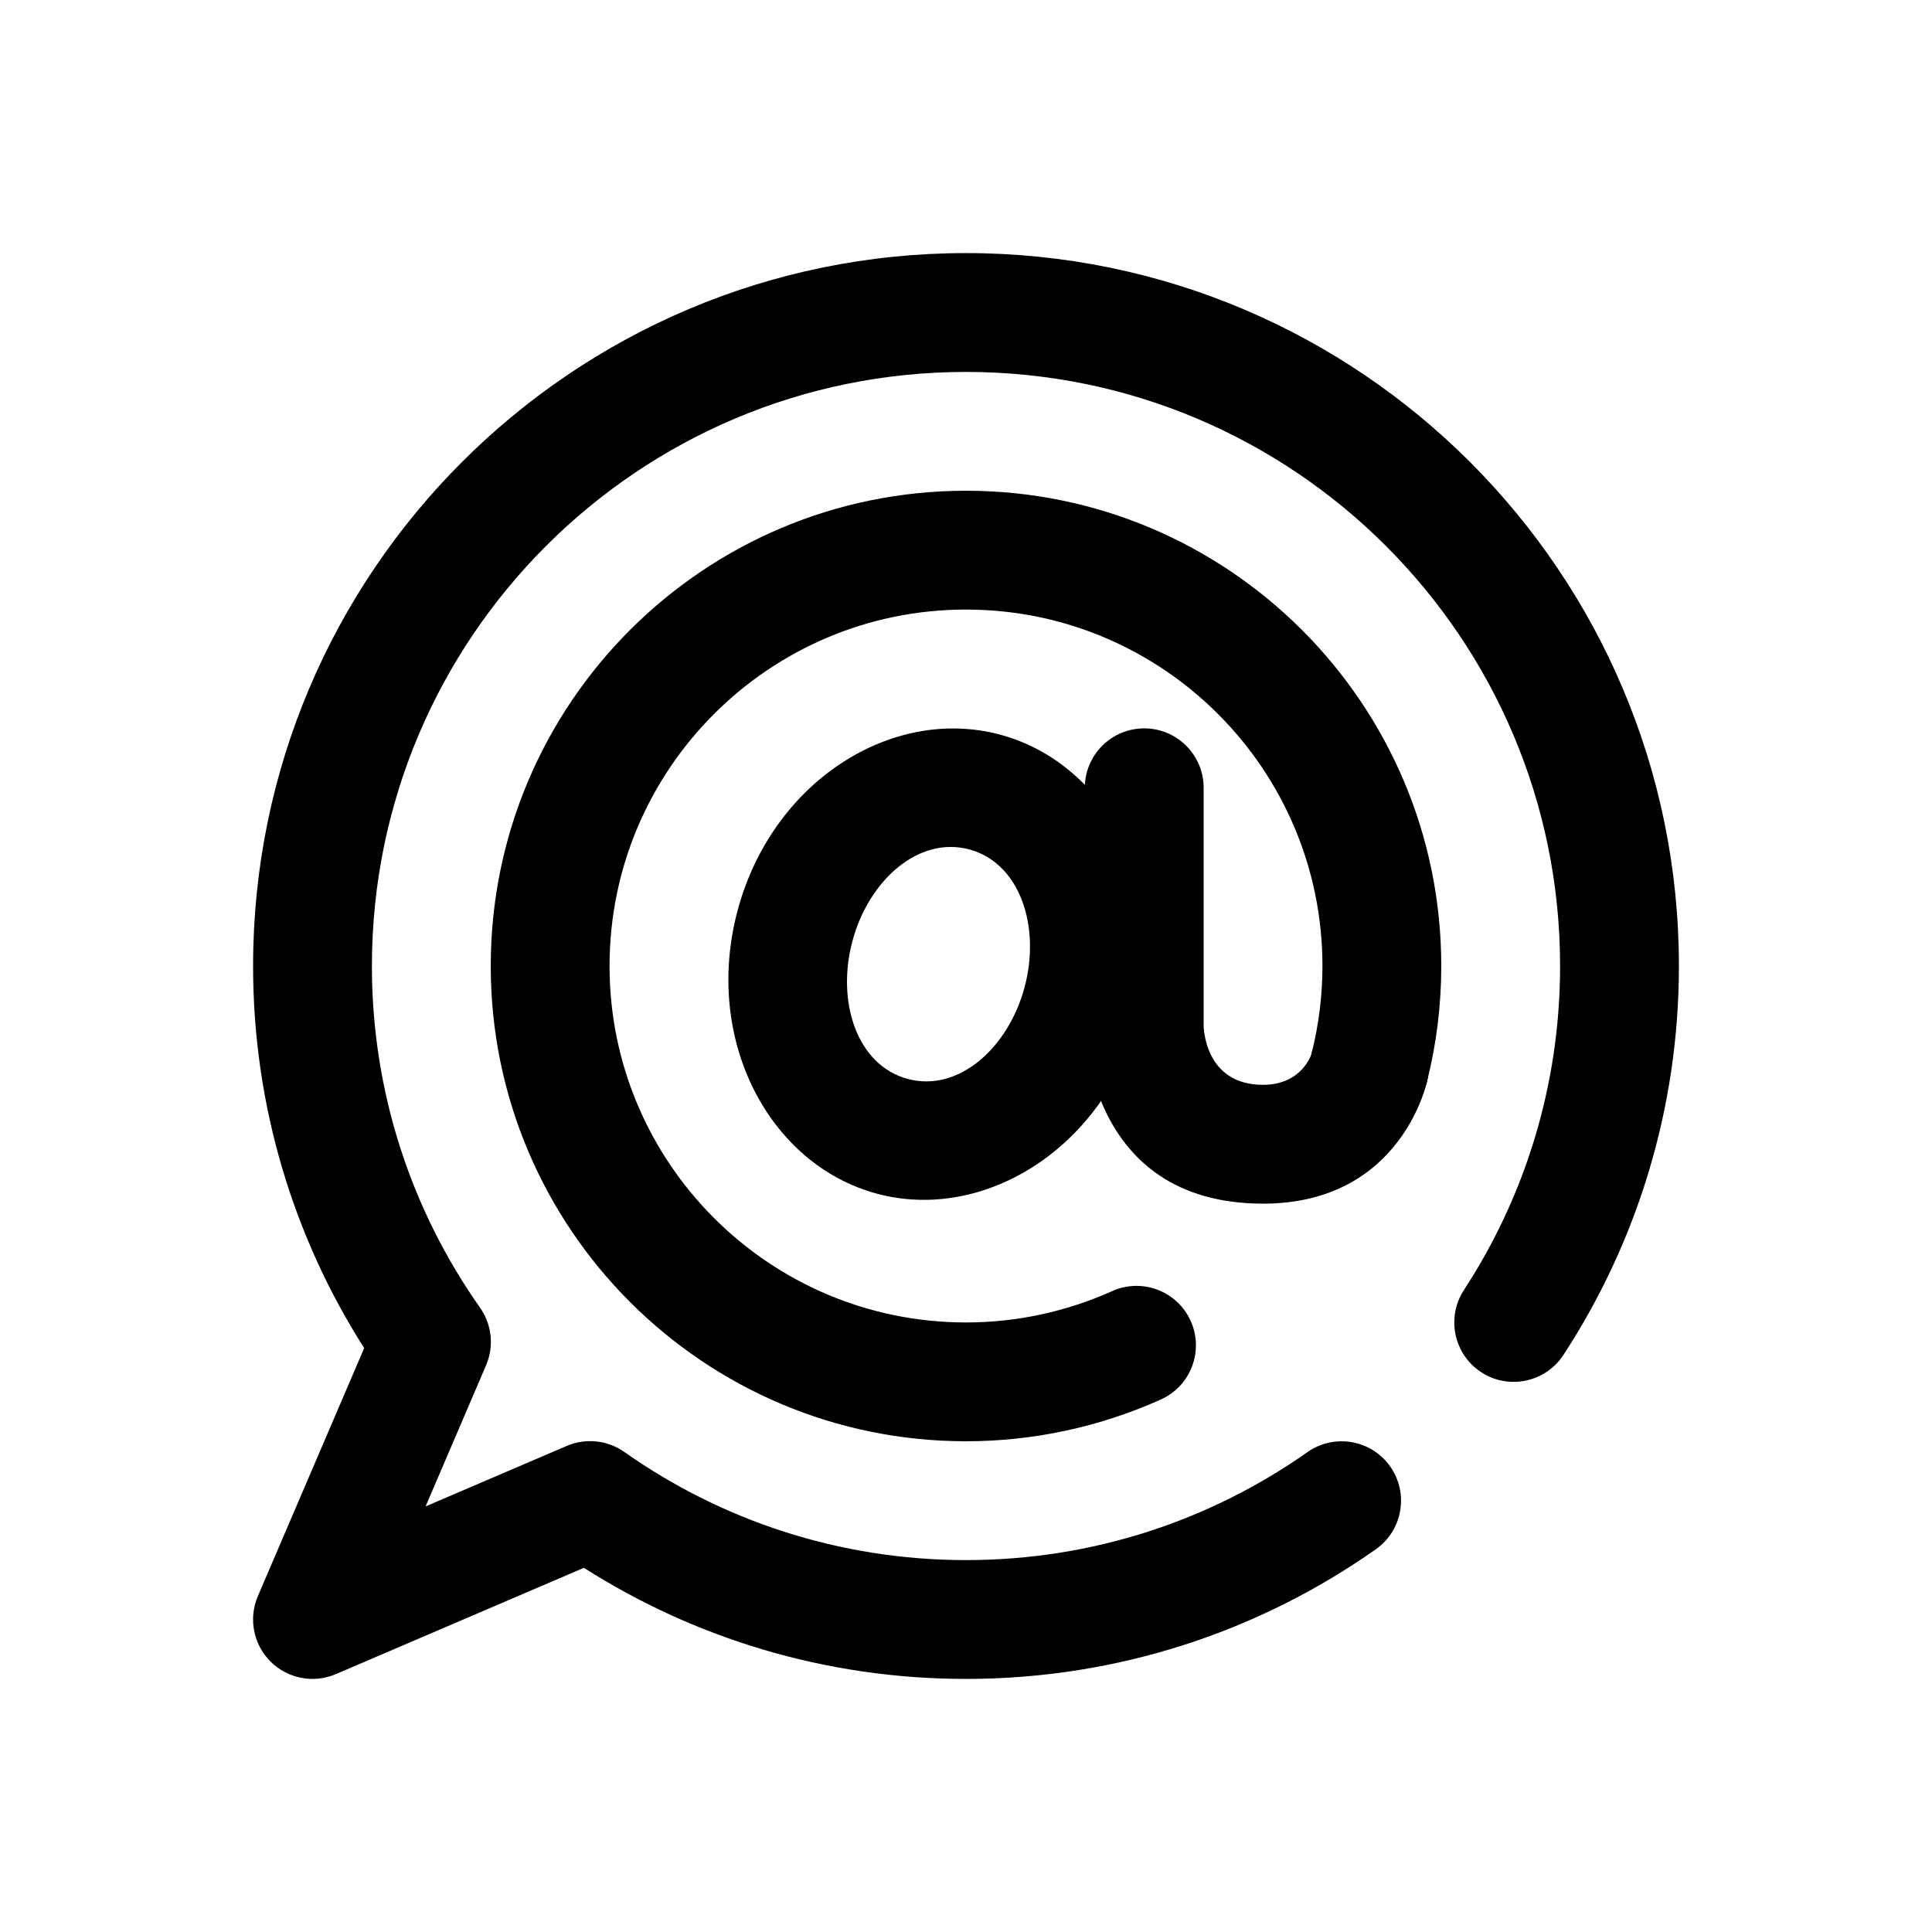 <?xml version="1.0" encoding="UTF-8"?>
<!-- Uploaded to: ICON Repo, www.svgrepo.com, Generator: ICON Repo Mixer Tools -->
<svg fill="#000000" width="800px" height="800px" version="1.1" viewBox="144 144 512 512" xmlns="http://www.w3.org/2000/svg">
 <g fill-rule="evenodd">
  <path d="m240.51 501.26c-18.641-29.277-29.441-64.016-29.441-101.26 0-104.27 84.656-188.93 188.93-188.93 104.27 0 188.93 84.656 188.93 188.93 0 38.012-11.254 73.414-30.598 103.07-4.754 7.273-14.516 9.328-21.789 4.582-7.281-4.746-9.328-14.516-4.582-21.789 16.113-24.703 25.48-54.191 25.48-85.859 0-86.895-70.547-157.44-157.44-157.44-86.895 0-157.44 70.547-157.44 157.44 0 33.691 10.602 64.926 28.652 90.535 3.148 4.473 3.758 10.25 1.605 15.27l-16.027 37.402 37.402-16.027c5.023-2.148 10.801-1.543 15.27 1.605 25.609 18.051 56.844 28.652 90.539 28.652 33.668 0 64.879-10.586 90.48-28.613 7.109-5.008 16.934-3.297 21.938 3.809 5 7.102 3.301 16.934-3.809 21.934-30.734 21.648-68.195 34.359-108.61 34.359-37.242 0-71.984-10.801-101.26-29.441l-65.727 28.168c-5.918 2.535-12.781 1.211-17.332-3.34-4.551-4.547-5.875-11.414-3.34-17.332z"/>
  <path d="m522.15 430.7c2.527-10.035 3.801-20.348 3.801-30.699 0-69.52-56.434-125.95-125.95-125.95-69.52 0-125.95 56.434-125.95 125.95 0 69.516 56.434 125.95 125.95 125.95 17.805 0 35.398-3.769 51.641-11.074 7.926-3.559 11.469-12.887 7.902-20.812-3.559-7.93-12.887-11.473-20.812-7.906-12.18 5.473-25.383 8.305-38.73 8.305-52.137 0-94.465-42.324-94.465-94.461s42.328-94.465 94.465-94.465 94.461 42.328 94.461 94.465c0 7.762-0.957 15.492-2.848 23.023-2.117 8.422 3.008 16.988 11.43 19.105 8.43 2.117 16.988-3.008 19.105-11.43z"/>
  <path d="m431.49 352.77v62.977s0 47.234 47.23 47.234c36.984 0 43.531-32.688 43.531-32.688 1.891-8.477-3.453-16.898-11.934-18.797-8.484-1.891-16.91 3.457-18.797 11.934 0 0-2.527 8.062-12.801 8.062-15.742 0-15.742-15.746-15.742-15.746v-62.977c0-8.691-7.055-15.742-15.746-15.742-8.691 0-15.742 7.051-15.742 15.742z"/>
  <path d="m409.01 338.68c-28.559-7.652-60.344 12.301-69.527 46.57-9.184 34.277 8.367 67.438 36.93 75.094 28.559 7.652 60.34-12.293 69.523-46.57 9.184-34.27-8.367-67.441-36.926-75.094zm-8.152 30.422c13.438 3.598 18.984 20.406 14.664 36.523-4.32 16.125-17.527 27.906-30.961 24.305-13.438-3.598-18.98-20.406-14.66-36.531 4.316-16.117 17.523-27.898 30.957-24.297z"/>
 </g>
</svg>
